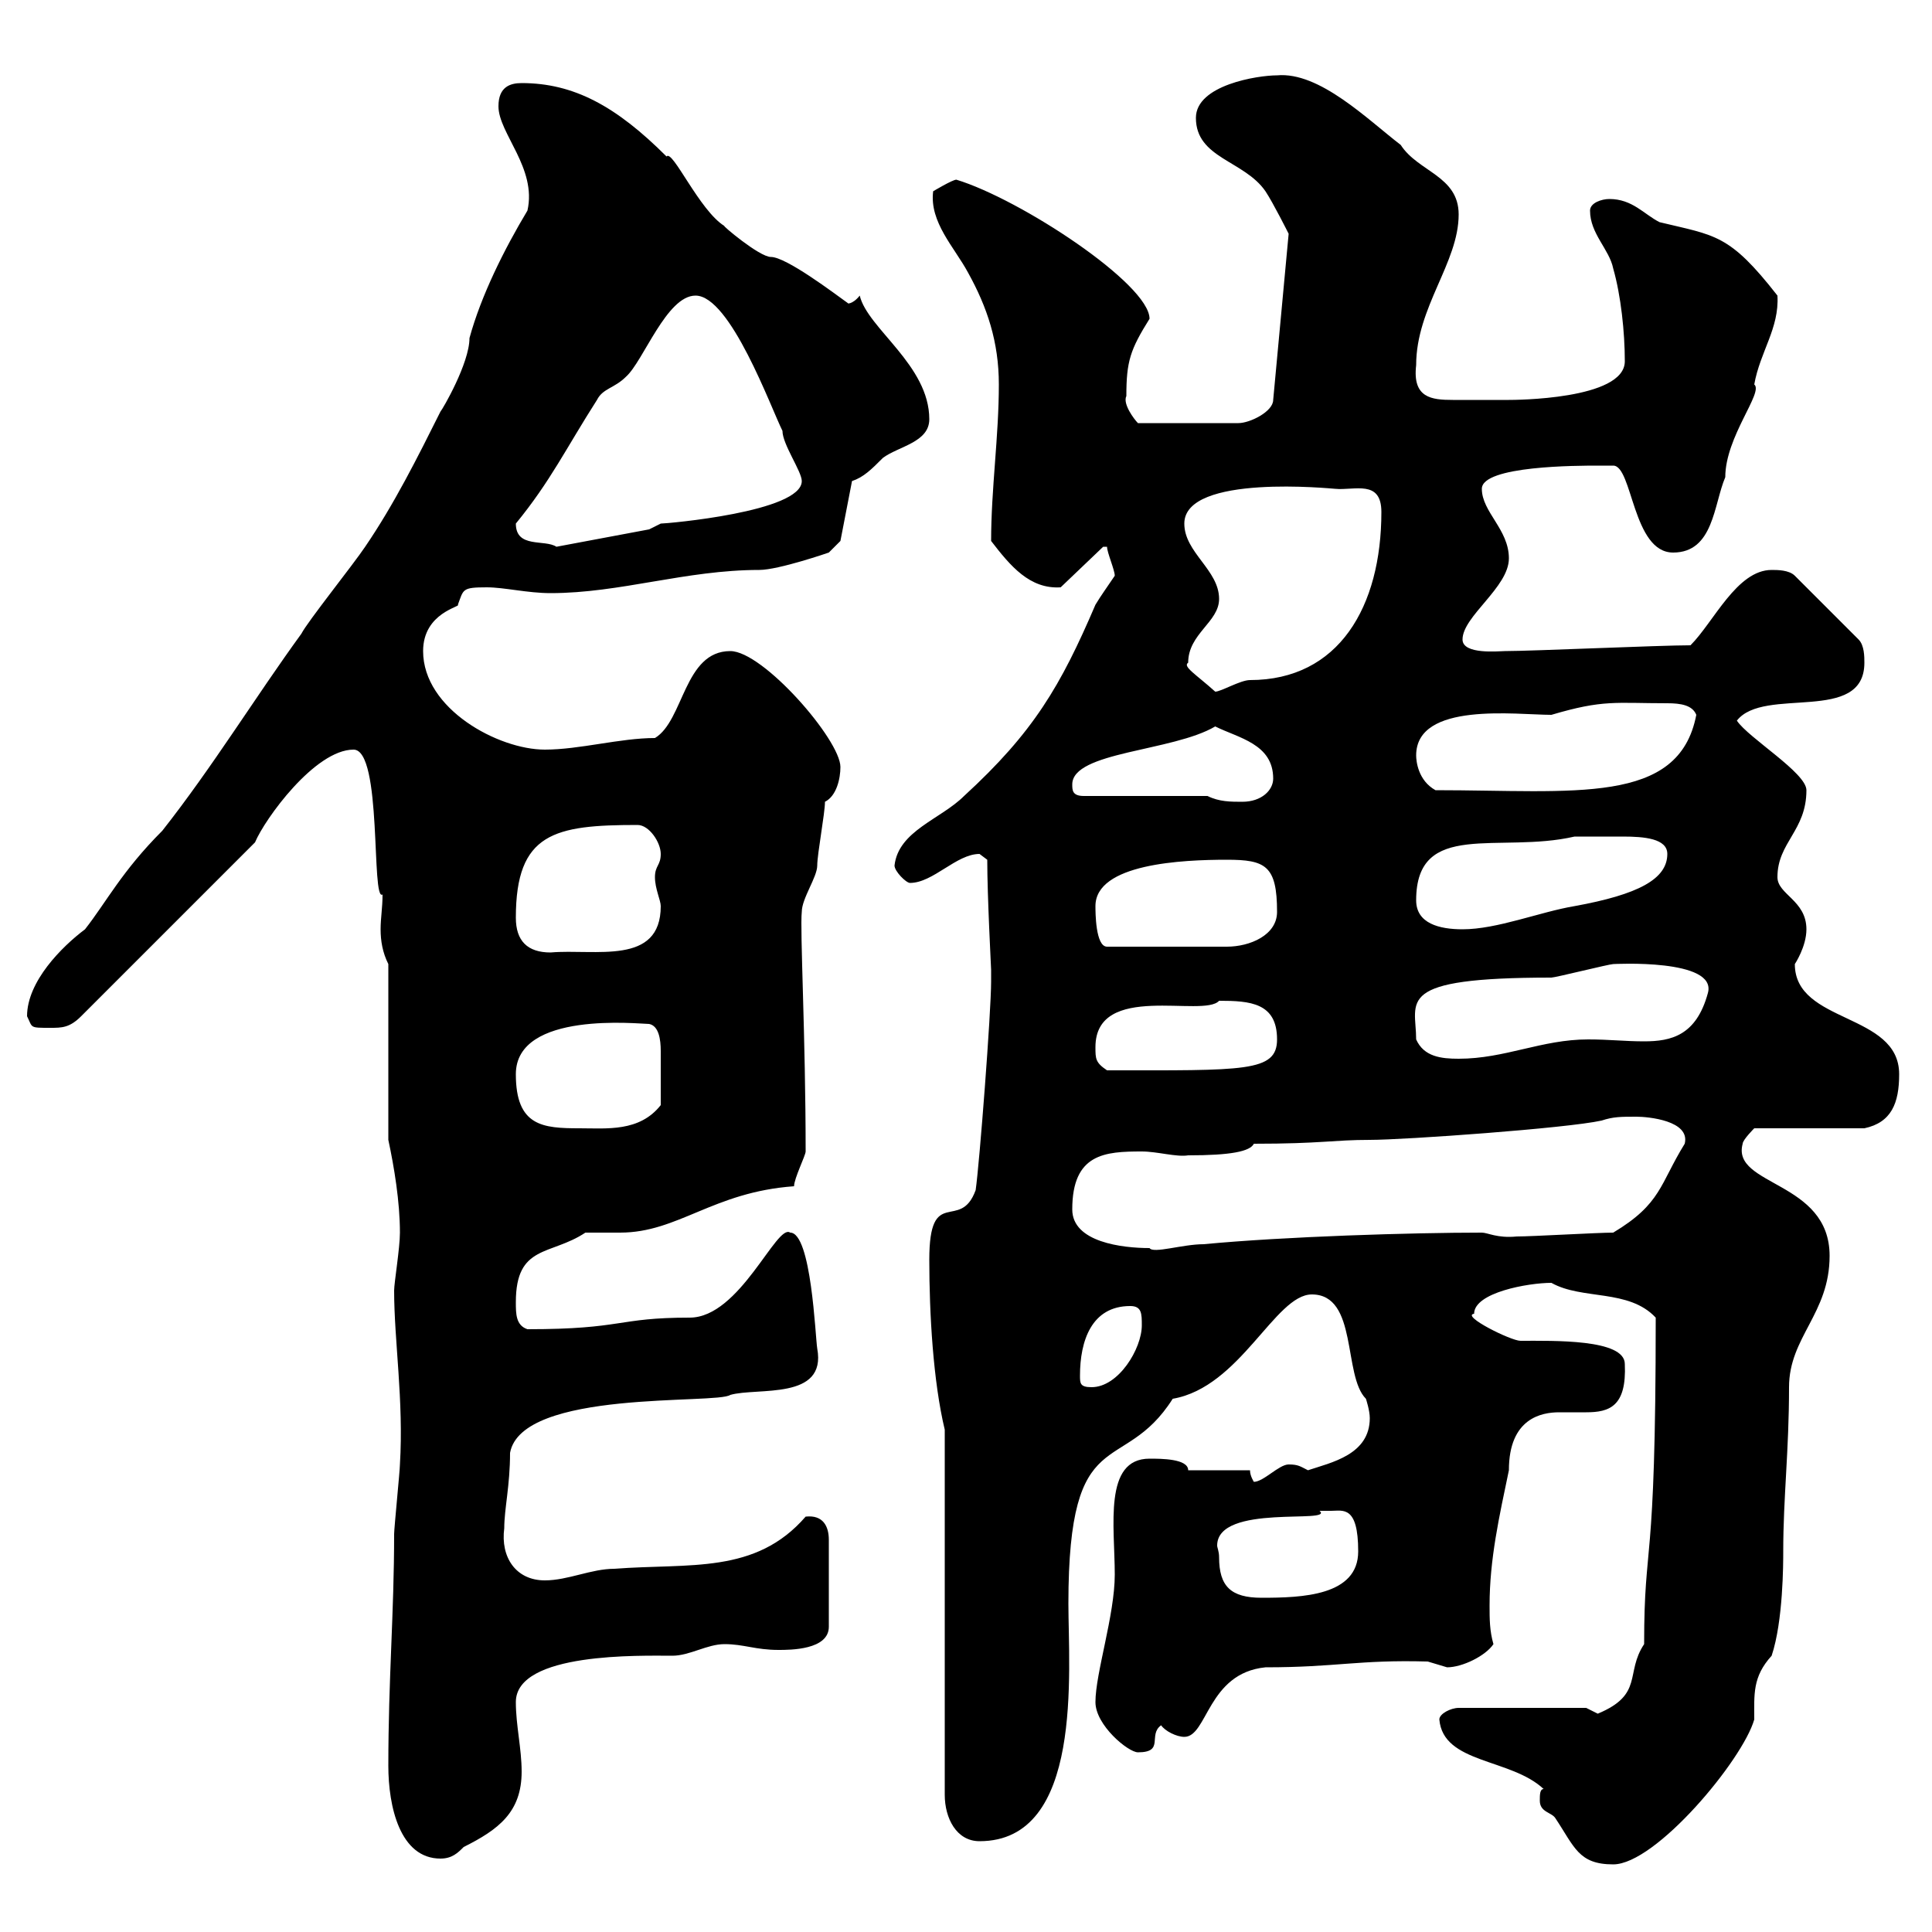 <svg xmlns="http://www.w3.org/2000/svg" xmlns:xlink="http://www.w3.org/1999/xlink" width="300" height="300"><path d="M239.10 279.60C239.10 281.40 240.90 281.40 241.50 282.30C244.50 286.80 245.10 289.50 250.50 289.50C257.10 289.50 270.60 273.30 272.40 267C272.40 263.10 272.10 260.40 275.10 257.10C276.90 251.70 276.90 242.70 276.90 240.90C276.90 232.50 277.80 225.30 277.80 215.40C277.80 207.60 284.10 204 284.10 195C284.10 183.30 268.80 184.20 270.60 177.60C270.60 177 272.40 175.20 272.40 175.20L289.50 175.20C293.70 174.30 294.90 171.30 294.90 166.80C294.90 157.20 278.70 159 278.70 149.70C278.70 149.70 280.50 147 280.50 144.30C280.50 139.80 276 138.90 276 136.20C276 130.80 280.50 129 280.50 122.70C280.50 120 271.50 114.60 269.70 111.90C273.90 106.50 289.50 112.50 289.50 102.90C289.50 102 289.50 100.20 288.60 99.30L278.70 89.40C277.80 88.50 276 88.50 275.10 88.50C269.70 88.50 266.10 96.60 262.50 100.20C257.70 100.20 237.90 101.10 233.70 101.10C232.80 101.10 227.10 101.70 227.10 99.30C227.10 95.70 234.30 91.20 234.30 86.70C234.30 82.20 230.10 79.50 230.10 75.90C230.10 72.30 245.10 72.30 248.10 72.30C248.70 72.30 250.50 72.30 250.50 72.30C253.50 72.30 253.50 85.80 259.80 85.80C266.10 85.80 266.10 78.30 267.90 74.10C267.90 67.80 273.90 60.90 272.40 59.70C273.30 54.60 276.30 51 276 45.90C268.50 36.30 266.40 36.60 257.70 34.50C255.30 33.30 253.50 30.90 249.90 30.90C248.70 30.90 246.90 31.50 246.90 32.70C246.90 36.30 249.90 38.70 250.50 41.70C251.70 45.90 252.30 51.60 252.30 56.10C252.30 62.10 234.90 62.10 234.30 62.10C233.10 62.10 228.60 62.10 225.60 62.10C222.30 62.10 219.30 61.80 219.90 56.70C219.90 47.70 226.50 40.80 226.50 33.30C226.50 27.30 220.20 26.70 217.50 22.50C212.40 18.60 204.90 11.10 198.30 11.70C195.30 11.70 185.70 13.20 185.70 18.30C185.70 24.60 193.20 24.90 196.50 29.70C197.70 31.50 200.10 36.30 200.10 36.30L197.70 62.10C197.70 63.90 194.10 65.70 192.30 65.70L176.70 65.70C176.10 65.10 174.30 62.70 174.90 61.50C174.90 56.10 175.50 54.30 178.50 49.50C178.50 44.10 158.40 30.90 148.50 27.90C147.90 27.90 144.90 29.70 144.90 29.70C144.30 34.50 148.20 38.40 150.30 42.30C153.30 47.70 155.10 53.10 155.10 59.70C155.10 67.80 153.90 75.90 153.90 84C156.90 87.90 159.90 91.50 164.70 91.20L171.30 84.90L171.90 84.90C171.90 85.80 173.10 88.50 173.10 89.40C171.90 91.20 171 92.40 170.10 93.90C164.70 106.50 160.50 113.70 149.70 123.60C146.10 127.20 139.50 129 138.90 134.40C138.90 135.30 140.70 137.10 141.30 137.10C144.90 137.10 148.50 132.60 152.10 132.60C152.10 132.60 153.30 133.50 153.30 133.50C153.30 139.20 153.90 150.30 153.90 150.60C153.90 150.60 153.90 152.40 153.90 152.40C153.90 157.20 152.10 180.60 151.50 184.80C149.10 191.40 144.30 183.90 144.30 195.60C144.30 204 144.90 214.50 146.70 222L146.70 278.70C146.70 282.30 148.50 285.90 152.10 285.90C168.30 285.90 165.90 259.50 165.90 249C165.90 220.20 174.30 229.50 182.10 217.20C192.60 215.40 198 201 203.70 201C210.90 201 208.50 213.60 212.10 217.20C212.10 217.20 212.70 219 212.70 220.20C212.70 225.90 206.70 227.10 203.10 228.30C201.90 227.70 201.60 227.40 200.10 227.40C198.60 227.40 196.20 230.10 194.70 230.10C194.70 230.10 194.10 229.20 194.10 228.30L184.50 228.30C184.50 226.50 180.30 226.50 178.50 226.50C171.30 226.50 173.10 237 173.10 244.50C173.10 250.80 170.10 259.80 170.10 264.30C170.10 267.90 175.20 272.10 176.70 272.10C180.90 272.10 178.20 269.40 180.30 267.90C180.90 268.80 182.70 269.70 183.90 269.70C187.50 269.70 187.50 259.80 196.50 258.90C207.60 258.90 210.90 257.70 221.70 258C221.70 258 224.70 258.90 224.70 258.90C227.10 258.90 230.70 257.10 231.90 255.30C231.30 253.20 231.30 251.40 231.30 249.30C231.30 242.10 232.80 235.50 234.30 228.30C234.30 220.20 239.40 219.30 242.10 219.30C243.60 219.30 245.10 219.30 246.30 219.30C249.90 219.30 252.60 218.40 252.30 211.80C252.30 207.90 241.20 208.20 236.10 208.20C234.60 208.20 226.80 204.30 228.90 204C228.90 200.70 237.30 199.20 240.90 199.20C245.70 201.90 252.90 200.10 257.10 204.60C257.10 245.10 255.30 238.50 255.30 255.30C252.30 259.80 255.30 263.10 248.10 266.10C248.10 266.10 246.30 265.20 246.30 265.20L226.50 265.20C225.30 265.20 223.50 266.10 223.50 267C224.10 273.90 234.60 273 239.70 277.80C239.10 277.80 239.10 278.70 239.10 279.60ZM60.30 274.20C60.30 280.50 62.10 288.60 68.40 288.60C70.20 288.60 71.10 287.70 72 286.80C77.40 284.10 81 281.40 81 275.10C81 271.50 80.10 267.90 80.10 264.30C80.10 256.50 99.60 257.10 104.40 257.10C107.10 257.10 109.80 255.30 112.50 255.30C115.50 255.30 117.30 256.20 120.90 256.20C122.70 256.20 128.70 256.20 128.70 252.60L128.70 239.10C128.70 237 127.80 235.20 125.10 235.50C117.30 244.50 107.10 242.70 95.40 243.60C91.80 243.60 88.20 245.40 84.60 245.40C80.10 245.40 77.70 241.80 78.30 237.30C78.30 234.30 79.20 230.70 79.20 225.60C81 215.70 111.30 218.10 113.40 216.60C117.60 215.40 128.40 217.50 126.90 209.40C126.60 207.60 126 191.40 122.70 191.40C120.60 189.90 114.90 204.60 107.10 204.60C95.70 204.60 96.90 206.40 81.90 206.40C80.10 205.80 80.10 204 80.10 202.20C80.10 193.20 85.50 195 90.90 191.40C92.70 191.40 94.50 191.40 96.30 191.40C105.30 191.40 110.70 185.10 123.30 184.20C123.30 183 125.10 179.40 125.10 178.80C125.10 161.10 124.20 144.30 124.50 141.60C124.50 139.50 126.90 136.20 126.90 134.40C126.90 132.60 128.10 126.30 128.10 124.50C129.90 123.60 130.50 120.90 130.50 119.10C130.50 114.90 118.50 101.10 113.40 101.10C106.20 101.10 106.20 111.90 101.70 114.60C96.30 114.60 90 116.40 84.60 116.40C77.40 116.40 65.70 110.10 65.70 101.10C65.70 95.10 71.70 94.20 71.10 93.90C72 91.50 71.70 91.20 75.60 91.20C78.30 91.20 81.90 92.10 85.50 92.10C96.30 92.10 106.50 88.50 117.90 88.50C120.90 88.50 128.70 85.80 128.70 85.80L130.50 84L132.30 74.70C134.10 74.10 135.30 72.90 137.10 71.10C139.50 69.30 144.30 68.70 144.30 65.10C144.30 56.70 134.70 51 133.50 45.90C132.30 47.40 131.40 47.10 131.70 47.10C129.60 45.60 122.10 39.90 119.70 39.90C117.90 39.90 111.90 34.80 112.50 35.10C108.60 32.70 104.40 23.10 103.50 24.30C95.70 16.50 89.10 12.90 81 12.90C79.20 12.90 77.40 13.50 77.40 16.50C77.40 20.70 83.40 26.10 81.90 32.70C78.30 38.70 74.70 45.90 72.90 52.50C72.90 56.40 68.70 63.60 68.40 63.90C64.80 71.10 61.20 78.30 56.70 84.90C54.90 87.60 47.70 96.60 46.80 98.40C39.60 108.30 33 119.10 25.20 129C18.90 135.30 16.50 140.10 13.20 144.30C9.60 147 4.20 152.40 4.20 157.80C5.10 159.60 4.50 159.60 7.80 159.60C9.60 159.60 10.80 159.60 12.60 157.80L39.60 130.80C41.10 127.20 48.90 116.40 54.90 116.40C59.40 116.40 57.60 140.10 59.40 138.90C59.40 141 59.10 142.50 59.10 144.30C59.10 146.10 59.40 147.90 60.30 149.70L60.30 177C61.20 181.20 62.10 186.60 62.10 191.40C62.10 193.80 61.20 199.20 61.20 200.40C61.20 208.20 62.70 217.50 62.10 227.40C62.10 228.30 61.20 237.30 61.20 238.20C61.20 250.50 60.30 260.70 60.30 274.20ZM189.30 241.80C189.30 240.90 189 240.30 189 240C189 233.40 207.30 236.70 204.90 234.60C204.90 234.60 205.50 234.60 206.70 234.60C208.50 234.60 210.90 233.70 210.90 240.90C210.90 247.80 202.20 248.10 195.90 248.10C191.10 248.10 189.30 246.30 189.30 241.80ZM167.70 213.60C167.70 208.20 169.50 202.80 175.50 202.80C177.30 202.80 177.30 204 177.30 205.80C177.30 209.40 173.70 215.40 169.50 215.40C167.70 215.40 167.70 214.80 167.70 213.60ZM166.50 187.80C166.50 179.10 171.60 178.80 177.30 178.80C179.70 178.80 182.70 179.70 184.50 179.40C191.10 179.40 194.10 178.80 194.70 177.60C205.20 177.60 207 177 212.70 177C218.10 177 243.30 175.20 248.70 174C250.50 173.40 251.70 173.40 254.10 173.40C255.90 173.40 262.50 174 261.60 177.60C257.70 183.90 258 186.90 250.50 191.40C248.10 191.40 237.90 192 235.50 192C232.50 192.30 231 191.40 230.10 191.40C219.30 191.40 199.50 192 186.90 193.20C183.60 193.20 179.10 194.70 178.50 193.80C174.30 193.80 166.50 192.90 166.50 187.80ZM80.10 166.80C80.10 156.90 99.30 159 100.80 159C102.30 159.30 102.60 161.40 102.60 163.20C102.60 166.50 102.60 168.60 102.60 171.60C99.30 175.80 94.20 175.20 90 175.20C84.30 175.20 80.10 174.90 80.10 166.80ZM170.10 162.60C170.10 152.40 186.90 158.10 189.30 155.40C194.10 155.40 198.30 155.70 198.30 161.40C198.30 166.50 193.20 166.20 171.90 166.20C170.10 165 170.10 164.40 170.10 162.60ZM219.90 161.40C219.90 155.40 216.30 151.80 240.90 151.80C241.50 151.80 249.90 149.70 250.50 149.70C250.50 149.70 266.70 148.80 265.20 154.20C263.40 160.80 259.50 161.70 255.30 161.70C252.30 161.70 249.90 161.40 246.60 161.40C239.40 161.40 233.70 164.40 226.50 164.40C223.80 164.40 221.10 164.10 219.90 161.40ZM80.10 142.50C80.10 129.30 86.10 128.10 99 128.10C100.80 128.10 102.60 130.80 102.60 132.60C102.60 134.40 101.70 134.40 101.70 136.20C101.70 138 102.60 139.80 102.60 140.70C102.60 150 92.40 147.30 85.50 147.90C81.90 147.90 80.10 146.10 80.10 142.50ZM170.10 140.70C170.10 134.10 183.60 133.50 190.50 133.50C196.50 133.50 198.30 134.40 198.30 141.60C198.30 145.20 194.10 147 190.50 147L171.90 147C170.10 147 170.10 141.60 170.10 140.70ZM219.90 139.80C219.90 127.20 232.80 132.60 244.50 129.90C246.30 129.90 249.30 129.90 252 129.90C255.30 129.90 258.90 130.20 258.90 132.60C258.90 136.50 254.40 138.90 244.50 140.70C239.10 141.60 232.50 144.30 227.10 144.30C223.50 144.30 219.90 143.40 219.90 139.80ZM187.50 123.60L168.30 123.60C166.50 123.60 166.50 122.70 166.50 121.80C166.50 116.70 182.10 116.70 188.70 112.80C192.30 114.60 197.70 115.50 197.70 120.90C197.70 122.70 195.90 124.50 192.90 124.50C191.10 124.50 189.30 124.50 187.50 123.60ZM219.90 117.30C219.90 108.90 235.50 111 240.90 111C249 108.60 250.80 109.20 258.90 109.20C261 109.20 262.80 109.50 263.40 111C260.70 125.10 244.50 122.70 222.90 122.70C220.20 121.20 219.90 118.20 219.90 117.30ZM184.50 102.90C184.50 98.40 189.30 96.60 189.30 93C189.30 88.50 183.90 85.80 183.90 81.30C183.90 73.50 207 75.90 207.30 75.90C210.30 76.20 214.50 74.40 214.50 79.50C214.50 94.20 207.90 105.60 194.10 105.60C192.60 105.60 189.60 107.40 188.70 107.40C185.70 104.70 183.60 103.50 184.50 102.90ZM80.10 81.30C85.50 74.70 87.90 69.60 92.70 62.10C93.60 60.30 95.40 60.30 97.20 58.50C99.90 56.10 103.50 45.90 108 45.90C113.40 45.90 119.70 63.30 121.50 66.90C121.50 69 124.50 73.20 124.50 74.70C124.50 79.50 103.50 81.30 102.60 81.30C102.60 81.30 100.80 82.20 100.80 82.20L86.40 84.90C84.60 83.70 80.10 85.20 80.10 81.30Z"/></svg>